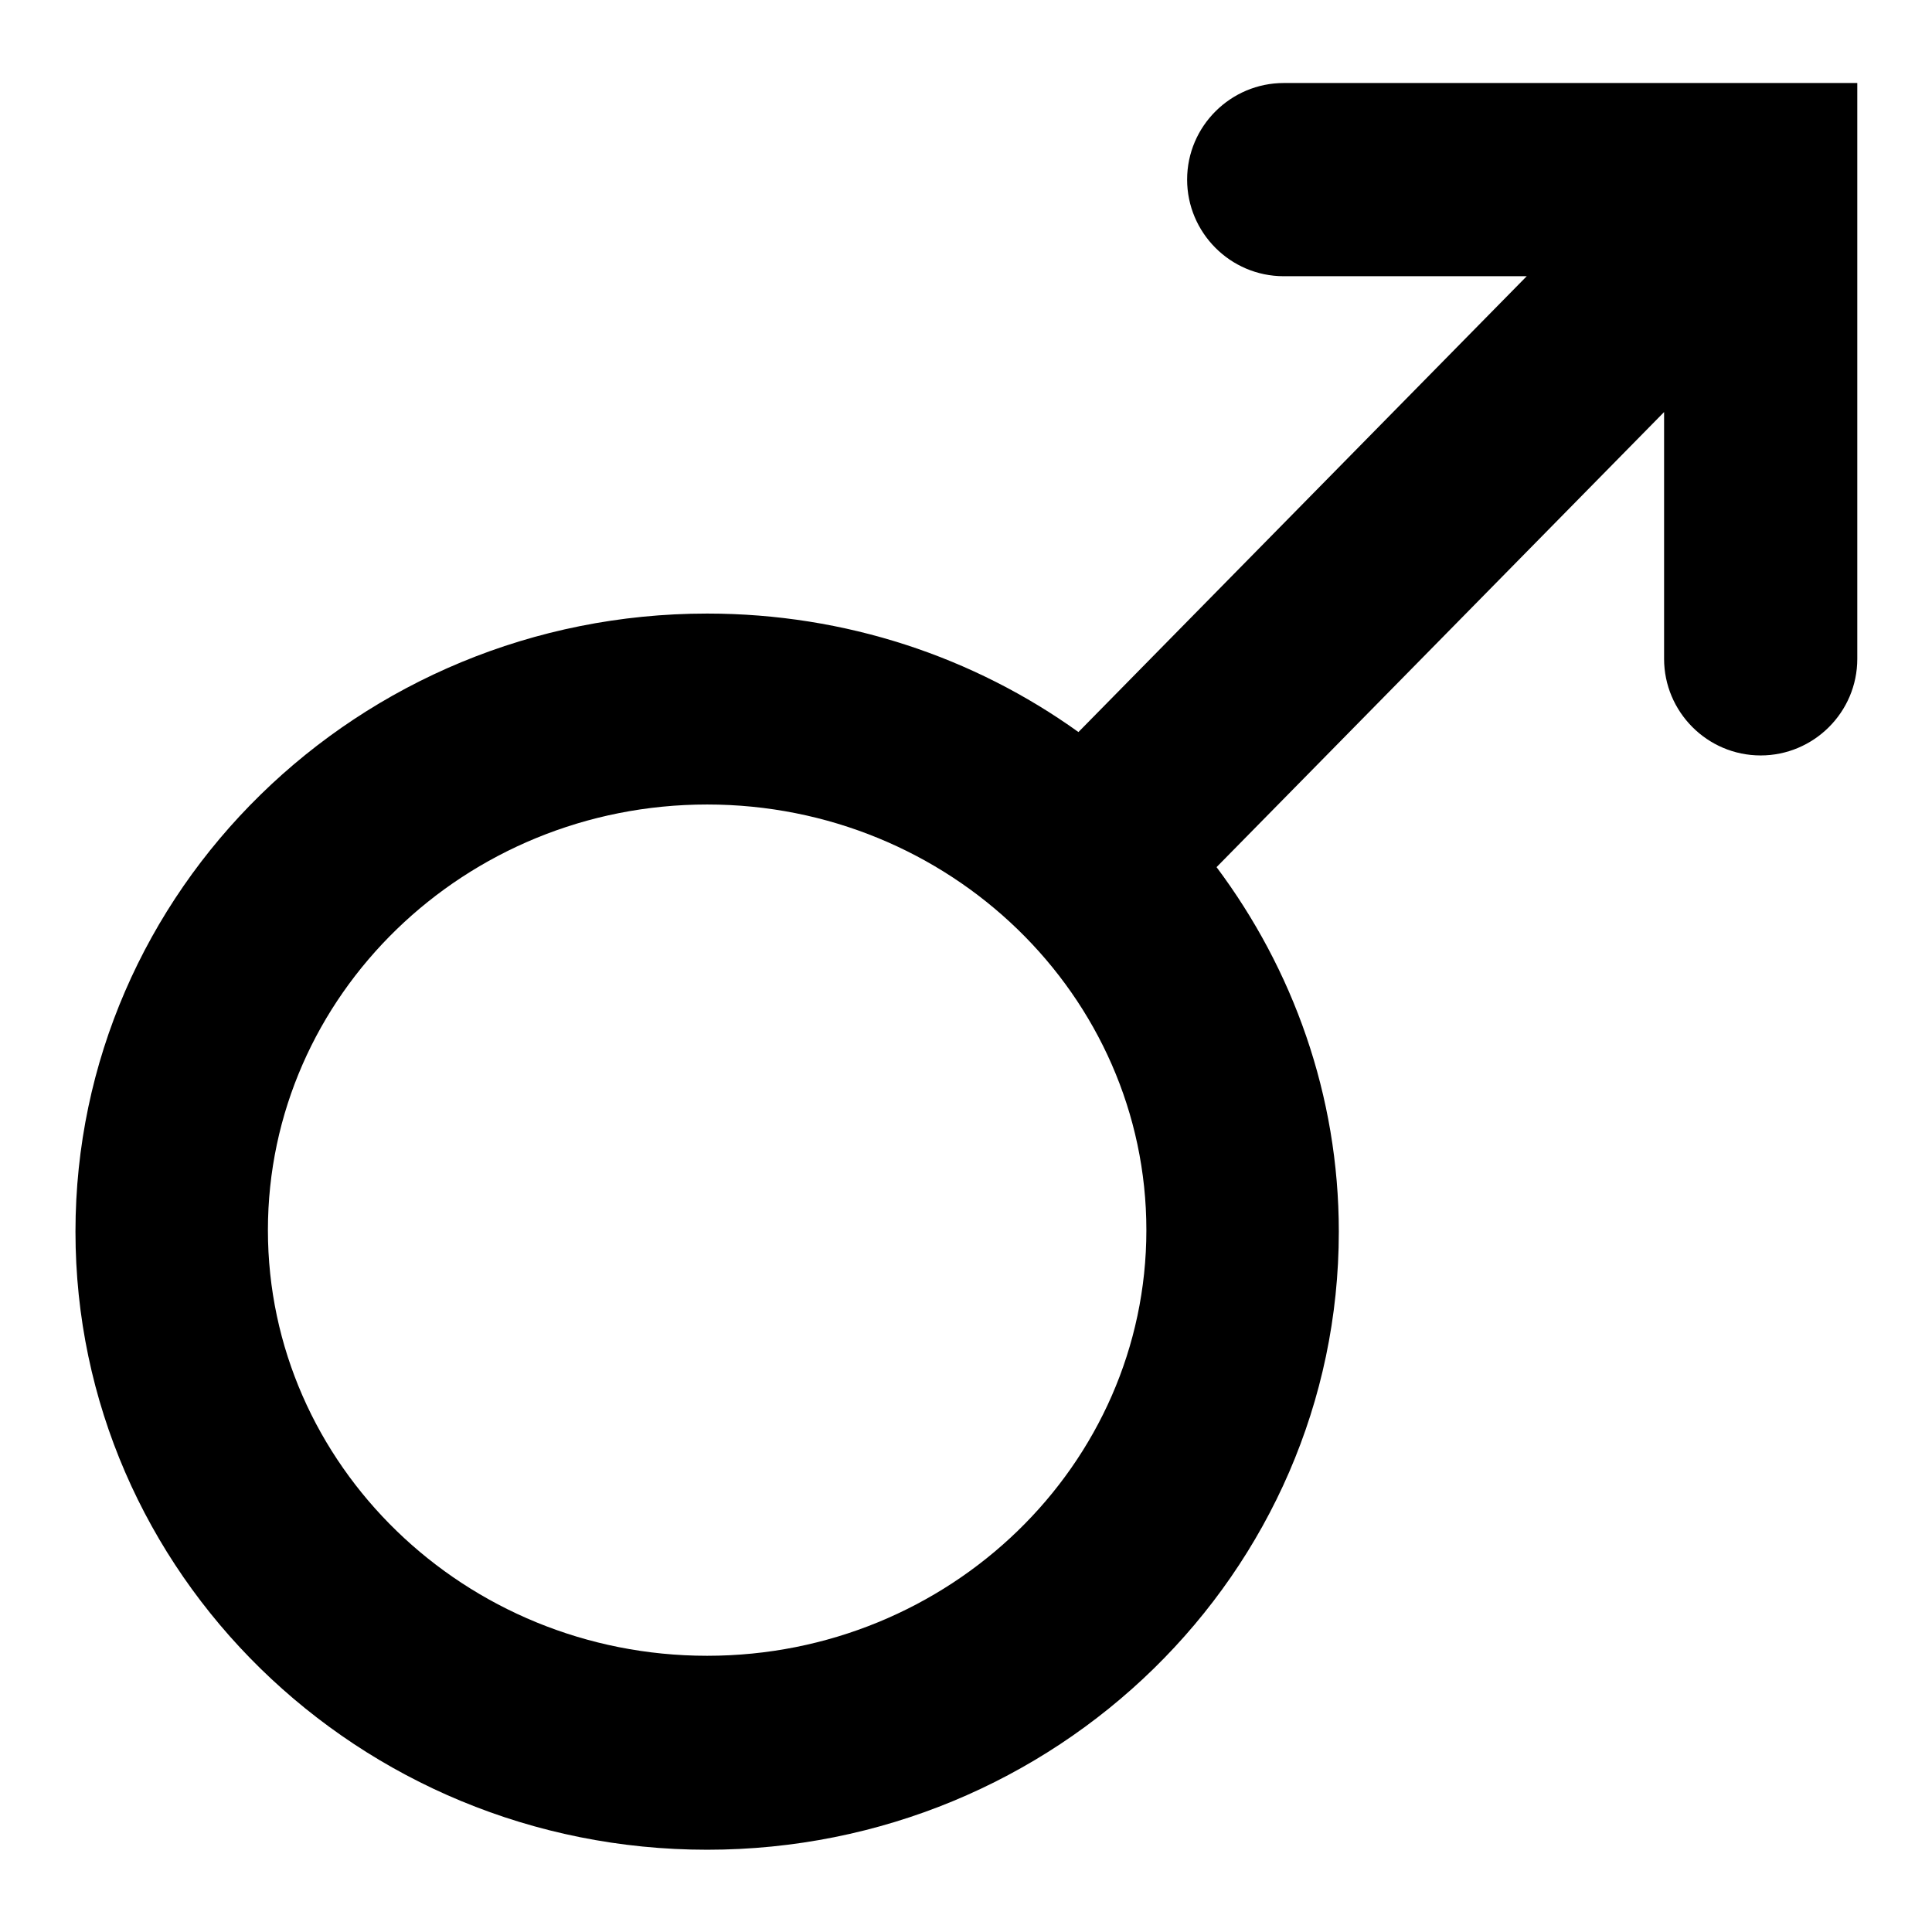 <?xml version="1.0" encoding="utf-8"?>
<!-- Svg Vector Icons : http://www.onlinewebfonts.com/icon -->
<!DOCTYPE svg PUBLIC "-//W3C//DTD SVG 1.1//EN" "http://www.w3.org/Graphics/SVG/1.1/DTD/svg11.dtd">
<svg version="1.1" xmlns="http://www.w3.org/2000/svg" xmlns:xlink="http://www.w3.org/1999/xlink" x="0px" y="0px" viewBox="0 0 256 256" enable-background="new 0 0 256 256" xml:space="preserve">
<g> <path fill="#000000" d="M170.1,11c-7,0-12.8,5.7-12.8,12.8c0,7,5.7,12.8,12.8,12.8h32.2l-59.4,60.4c-13.8-9.9-30.8-15.7-49.2-15.7 c-46.2,0-83.7,36.7-83.7,81.9c0,45.2,37.5,81.9,83.7,81.9c46.2,0,83.7-36.7,83.7-81.9c0-18.1-6.1-34.8-16.2-48.3l59.3-60.3v32.7 c0,7,5.7,12.8,12.8,12.8c7,0,12.8-5.7,12.8-12.8V11H170.1z M93.7,219.4c-32.1,0-58.2-25.3-58.2-56.4c0-31.1,26.1-56.4,58.2-56.4 c32.1,0,58.2,25.3,58.2,56.4C151.9,194.1,125.8,219.4,93.7,219.4z"/></g>
</svg>